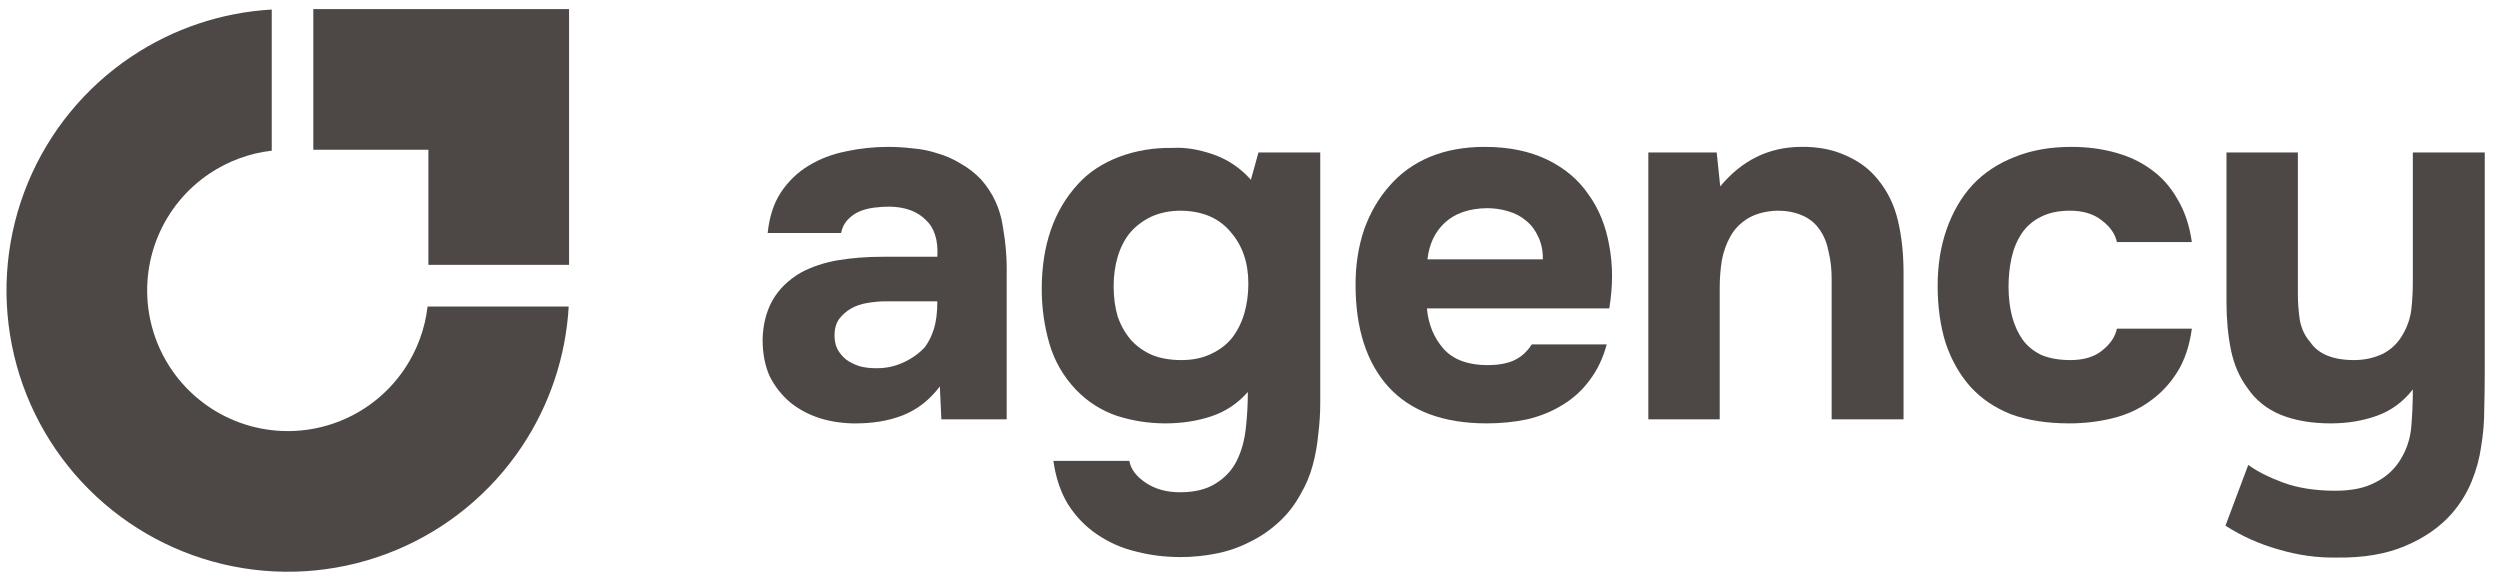 <svg width="170" height="40" viewBox="0 0 170 40" fill="none" xmlns="http://www.w3.org/2000/svg">
<path d="M163.178 31.338C163.637 30.626 163.901 29.846 163.97 28.996C164.039 28.147 164.073 27.309 164.073 26.483C163.407 27.332 162.592 27.929 161.628 28.273C160.664 28.617 159.62 28.79 158.495 28.79C157.186 28.79 156.05 28.595 155.086 28.204C154.144 27.814 153.398 27.217 152.847 26.414C152.296 25.679 151.917 24.818 151.711 23.831C151.504 22.821 151.401 21.73 151.401 20.56V10.367H156.256V19.974C156.256 20.594 156.302 21.202 156.394 21.799C156.509 22.373 156.738 22.855 157.083 23.246C157.634 24.072 158.632 24.485 160.079 24.485C160.767 24.485 161.41 24.348 162.007 24.072C162.604 23.774 163.075 23.314 163.419 22.695C163.717 22.167 163.901 21.616 163.97 21.042C164.039 20.445 164.073 19.802 164.073 19.113V10.367H168.963V25.277C168.963 26.104 168.952 26.953 168.929 27.826C168.929 28.675 168.86 29.513 168.722 30.339C168.607 31.166 168.389 31.969 168.068 32.75C167.746 33.53 167.299 34.254 166.725 34.919C165.921 35.837 164.865 36.572 163.557 37.123C162.271 37.674 160.721 37.938 158.908 37.915C157.576 37.938 156.256 37.754 154.948 37.364C153.639 36.997 152.434 36.457 151.332 35.746L152.882 31.613C153.479 32.05 154.271 32.451 155.258 32.819C156.268 33.186 157.45 33.37 158.805 33.37C159.906 33.37 160.802 33.186 161.491 32.819C162.202 32.474 162.765 31.981 163.178 31.338Z" fill="#4D4845"/>
<path d="M140.782 24.485C141.7 24.485 142.423 24.267 142.951 23.831C143.502 23.395 143.835 22.901 143.95 22.35H149.046C148.886 23.521 148.553 24.508 148.048 25.312C147.543 26.115 146.911 26.781 146.154 27.309C145.419 27.837 144.581 28.216 143.64 28.445C142.699 28.675 141.723 28.79 140.713 28.79C139.198 28.79 137.878 28.583 136.753 28.17C135.651 27.734 134.733 27.114 133.998 26.31C133.263 25.484 132.701 24.497 132.311 23.349C131.943 22.178 131.76 20.869 131.76 19.423C131.76 18.023 131.966 16.737 132.38 15.566C132.793 14.396 133.378 13.397 134.136 12.57C134.916 11.744 135.869 11.113 136.994 10.677C138.119 10.217 139.404 9.988 140.851 9.988C141.907 9.988 142.894 10.114 143.812 10.367C144.753 10.619 145.58 11.009 146.292 11.537C147.026 12.065 147.623 12.743 148.082 13.569C148.564 14.373 148.886 15.337 149.046 16.462H143.95C143.835 15.911 143.491 15.417 142.917 14.981C142.366 14.545 141.643 14.327 140.747 14.327C139.99 14.327 139.336 14.464 138.785 14.74C138.234 15.015 137.797 15.394 137.476 15.876C137.155 16.358 136.925 16.909 136.787 17.529C136.65 18.149 136.581 18.803 136.581 19.492C136.581 20.227 136.661 20.904 136.822 21.524C136.982 22.121 137.224 22.649 137.545 23.108C137.866 23.544 138.291 23.888 138.819 24.141C139.37 24.37 140.024 24.485 140.782 24.485Z" fill="#4D4845"/>
<path d="M116.976 12.674C118.445 10.906 120.259 10.011 122.417 9.988C123.587 9.965 124.62 10.16 125.516 10.573C126.411 10.963 127.134 11.503 127.685 12.191C128.351 12.995 128.81 13.936 129.063 15.015C129.315 16.071 129.441 17.254 129.441 18.562V28.514H124.552V18.941C124.552 18.298 124.483 17.69 124.345 17.116C124.23 16.519 124.024 16.014 123.725 15.601C123.427 15.165 123.025 14.843 122.52 14.636C122.038 14.43 121.487 14.326 120.867 14.326C120.086 14.35 119.421 14.522 118.87 14.843C118.342 15.165 117.94 15.578 117.664 16.083C117.389 16.565 117.194 17.116 117.079 17.736C116.987 18.332 116.941 18.941 116.941 19.561V28.514H112.086V10.366H116.735L116.976 12.674Z" fill="#4D4845"/>
<path d="M101.165 24.829C101.854 24.829 102.44 24.726 102.922 24.52C103.427 24.29 103.84 23.923 104.161 23.418H109.258C109.005 24.359 108.615 25.174 108.087 25.863C107.582 26.551 106.962 27.114 106.227 27.55C105.516 27.986 104.724 28.308 103.851 28.514C102.979 28.698 102.061 28.79 101.097 28.79C98.158 28.79 95.931 27.963 94.416 26.31C92.924 24.657 92.178 22.339 92.178 19.354C92.178 18 92.373 16.749 92.763 15.601C93.176 14.453 93.75 13.466 94.485 12.639C95.219 11.79 96.126 11.136 97.205 10.677C98.307 10.217 99.558 9.988 100.959 9.988C102.589 9.988 104.001 10.275 105.194 10.849C106.388 11.423 107.329 12.215 108.018 13.225C108.73 14.212 109.2 15.371 109.43 16.703C109.682 18.034 109.682 19.458 109.43 20.973H97.033C97.125 22.052 97.504 22.97 98.169 23.728C98.835 24.462 99.834 24.829 101.165 24.829ZM104.919 17.633C104.919 17.059 104.816 16.553 104.609 16.117C104.402 15.658 104.127 15.291 103.783 15.015C103.438 14.717 103.025 14.499 102.543 14.361C102.084 14.223 101.602 14.155 101.097 14.155C99.88 14.178 98.927 14.51 98.238 15.153C97.573 15.773 97.182 16.599 97.068 17.633H104.919Z" fill="#4D4845"/>
<path d="M84.853 26.655C84.164 27.435 83.338 27.986 82.374 28.308C81.41 28.629 80.365 28.79 79.24 28.79C78.115 28.79 77.013 28.618 75.934 28.273C74.878 27.906 73.96 27.321 73.18 26.517C72.307 25.599 71.699 24.543 71.354 23.349C71.01 22.155 70.838 20.927 70.838 19.664C70.838 16.68 71.664 14.293 73.317 12.502C74.029 11.721 74.947 11.113 76.072 10.677C77.22 10.241 78.448 10.034 79.757 10.057C80.606 10.011 81.524 10.16 82.511 10.505C83.499 10.849 84.348 11.423 85.06 12.226L85.576 10.367H89.777V27.378C89.777 28.113 89.731 28.836 89.64 29.547C89.571 30.282 89.445 30.982 89.261 31.648C89.077 32.337 88.802 32.991 88.434 33.611C88.021 34.368 87.516 35.011 86.919 35.539C86.345 36.067 85.703 36.503 84.991 36.848C84.279 37.215 83.522 37.479 82.718 37.64C81.915 37.8 81.1 37.881 80.273 37.881C79.217 37.881 78.207 37.755 77.243 37.502C76.279 37.273 75.395 36.882 74.591 36.331C73.811 35.803 73.156 35.126 72.629 34.3C72.124 33.473 71.791 32.486 71.63 31.338H76.795C76.887 31.889 77.254 32.383 77.897 32.819C78.54 33.255 79.32 33.473 80.239 33.473C81.226 33.473 82.029 33.278 82.649 32.888C83.292 32.497 83.774 31.981 84.096 31.338C84.417 30.695 84.624 29.961 84.715 29.134C84.807 28.308 84.853 27.481 84.853 26.655ZM80.342 24.485C81.1 24.485 81.765 24.348 82.339 24.072C82.936 23.797 83.418 23.429 83.786 22.97C84.153 22.488 84.428 21.937 84.612 21.317C84.796 20.675 84.888 19.997 84.888 19.286C84.888 17.862 84.486 16.692 83.682 15.773C82.902 14.832 81.777 14.35 80.308 14.327C79.55 14.327 78.873 14.465 78.276 14.74C77.702 15.016 77.22 15.383 76.83 15.842C76.462 16.301 76.187 16.841 76.003 17.461C75.82 18.08 75.728 18.746 75.728 19.458C75.728 20.215 75.82 20.904 76.003 21.524C76.21 22.121 76.508 22.649 76.898 23.108C77.289 23.544 77.771 23.889 78.345 24.141C78.919 24.371 79.585 24.485 80.342 24.485Z" fill="#4D4845"/>
<path d="M63.91 26.276C63.221 27.194 62.383 27.848 61.396 28.239C60.409 28.629 59.261 28.813 57.953 28.79C56.277 28.744 54.876 28.273 53.751 27.378C53.154 26.873 52.684 26.276 52.34 25.587C52.018 24.875 51.857 24.038 51.857 23.073C51.88 22.086 52.099 21.214 52.512 20.456C52.948 19.676 53.602 19.033 54.474 18.528C55.209 18.137 56.036 17.862 56.954 17.701C57.895 17.541 58.917 17.46 60.019 17.46H63.738C63.807 16.335 63.542 15.498 62.946 14.947C62.372 14.373 61.557 14.074 60.501 14.051C60.156 14.051 59.801 14.074 59.433 14.12C59.066 14.166 58.722 14.258 58.4 14.396C58.102 14.533 57.838 14.728 57.608 14.981C57.401 15.21 57.264 15.498 57.195 15.842H52.202C52.317 14.74 52.615 13.822 53.097 13.087C53.602 12.329 54.233 11.721 54.991 11.262C55.749 10.803 56.587 10.481 57.505 10.298C58.446 10.091 59.41 9.988 60.397 9.988C60.948 9.988 61.511 10.022 62.085 10.091C62.659 10.137 63.221 10.252 63.772 10.435C64.323 10.596 64.84 10.826 65.322 11.124C65.827 11.4 66.297 11.767 66.734 12.226C67.514 13.121 67.996 14.155 68.18 15.325C68.386 16.473 68.478 17.598 68.455 18.7V28.514H64.013L63.91 26.276ZM63.738 20.491H60.191C59.846 20.491 59.456 20.525 59.02 20.594C58.584 20.663 58.205 20.789 57.884 20.973C57.562 21.156 57.287 21.397 57.057 21.696C56.851 21.994 56.747 22.362 56.747 22.798C56.747 23.165 56.816 23.486 56.954 23.762C57.115 24.038 57.31 24.267 57.539 24.451C57.792 24.634 58.09 24.784 58.435 24.898C58.779 24.99 59.123 25.036 59.468 25.036C60.133 25.059 60.753 24.944 61.327 24.692C61.924 24.439 62.441 24.083 62.877 23.624C63.152 23.257 63.359 22.844 63.497 22.385C63.657 21.902 63.738 21.271 63.738 20.491Z" fill="#4D4845"/>
<path fill-rule="evenodd" clip-rule="evenodd" d="M38.672 20.842C38.477 24.241 37.378 27.535 35.479 30.377C33.377 33.523 30.389 35.975 26.893 37.423C23.398 38.871 19.551 39.25 15.84 38.512C12.129 37.774 8.72 35.952 6.045 33.276C3.369 30.601 1.547 27.192 0.809 23.481C0.071 19.77 0.45 15.923 1.898 12.428C3.346 8.932 5.798 5.944 8.944 3.842C11.786 1.943 15.079 0.843 18.479 0.649V10.246C16.974 10.419 15.526 10.948 14.258 11.795C12.685 12.846 11.459 14.34 10.735 16.088C10.011 17.836 9.822 19.759 10.191 21.615C10.56 23.47 11.471 25.175 12.809 26.512C14.146 27.85 15.851 28.761 17.706 29.13C19.562 29.499 21.485 29.31 23.233 28.586C24.981 27.862 26.475 26.636 27.526 25.063C28.373 23.794 28.902 22.347 29.075 20.842H38.672Z" fill="#4D4845"/>
<path fill-rule="evenodd" clip-rule="evenodd" d="M29.131 0.618H21.305V10.183H29.131V18.009H38.696V10.183H38.696V0.618H36.946H29.131Z" fill="#4D4845"/>
</svg>
